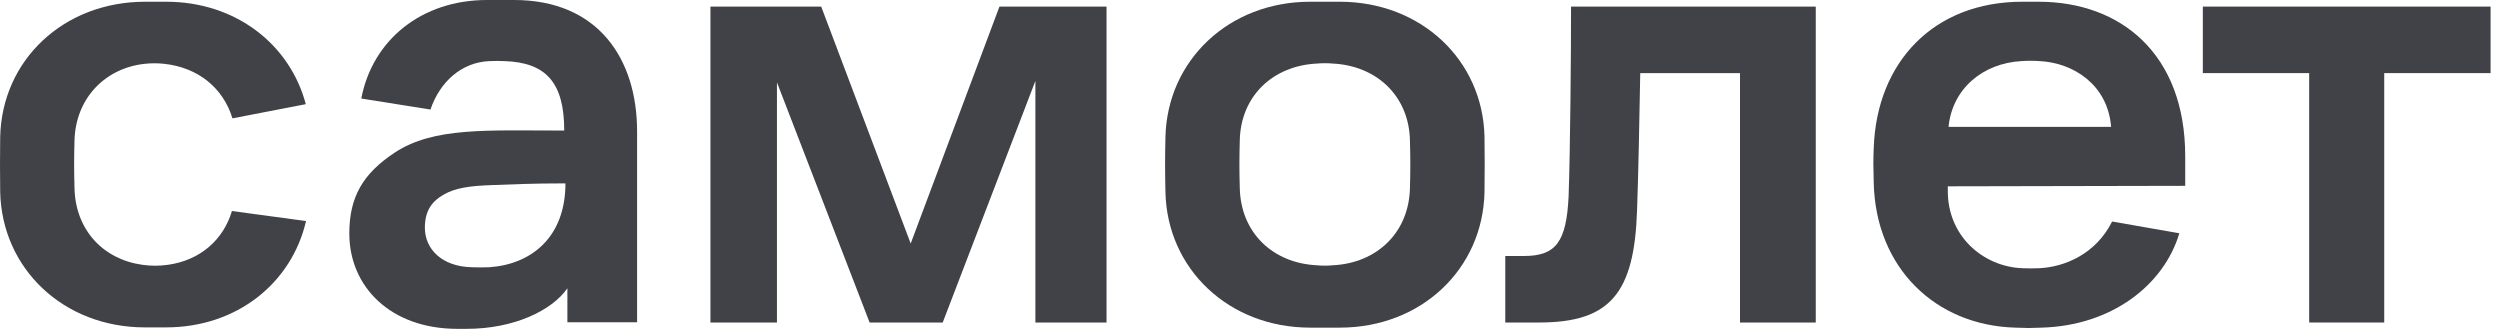 <?xml version="1.0" encoding="UTF-8"?> <svg xmlns="http://www.w3.org/2000/svg" width="91" height="12" viewBox="0 0 91 12" fill="none"><path d="M25.852 0.24H29.892L33.149 8.864L36.38 0.24H40.278V11.739H37.688V2.946L34.315 11.739H31.654L28.281 2.999V11.739H25.86V0.24H25.852Z" fill="#404247"></path><path d="M57.186 0.24H66.094V11.739H63.336V2.661H59.705C59.678 4.272 59.633 6.443 59.589 7.654C59.491 10.671 58.61 11.739 56.029 11.739H54.792V9.318H55.477C56.643 9.318 57.017 8.793 57.097 7.155C57.159 5.393 57.186 1.905 57.186 0.24Z" fill="#404247"></path><path d="M80.183 0.24H90.657V2.661H86.786V11.739H84.054V2.661H80.183V0.24Z" fill="#404247"></path><path d="M18.713 0H17.725C15.358 0 13.56 1.442 13.151 3.587L15.669 3.987C16.017 2.964 16.809 2.269 17.805 2.225C17.992 2.216 18.188 2.216 18.375 2.225C19.861 2.278 20.538 2.99 20.538 4.752C17.716 4.752 15.794 4.619 14.37 5.553C13.213 6.319 12.715 7.164 12.715 8.499C12.715 10.439 14.219 11.97 16.648 11.97H16.987C18.704 11.97 20.093 11.303 20.653 10.493V11.73H23.19V4.806C23.198 2.136 21.766 0 18.713 0ZM17.165 9.727C16.088 9.701 15.465 9.069 15.465 8.286C15.465 7.636 15.758 7.307 16.15 7.084C16.559 6.844 17.093 6.764 17.912 6.737C18.704 6.71 19.345 6.675 20.582 6.675C20.582 8.633 19.345 9.62 17.814 9.727C17.601 9.736 17.387 9.736 17.165 9.727Z" fill="#404247"></path><path d="M79.542 6.764V5.687C79.542 1.976 77.21 0.063 74.202 0.063H73.615C70.375 0.063 68.311 2.27 68.204 5.385C68.186 5.839 68.186 6.034 68.204 6.657C68.275 9.754 70.455 11.846 73.357 11.926C73.891 11.944 73.819 11.944 74.318 11.926C76.845 11.855 78.759 10.395 79.328 8.491L76.881 8.063C76.285 9.256 75.145 9.719 74.229 9.763C74.024 9.772 73.819 9.772 73.606 9.763C72.173 9.701 70.9 8.589 70.9 6.96V6.782L79.542 6.764ZM73.57 2.225C73.793 2.208 74.024 2.208 74.255 2.225C75.457 2.288 76.721 3.071 76.845 4.619H70.927C71.061 3.231 72.173 2.305 73.57 2.225Z" fill="#404247"></path><path d="M54.036 4.975C53.974 2.19 51.731 0.063 48.768 0.063H47.691C44.727 0.063 42.485 2.199 42.422 4.993C42.405 5.767 42.405 6.221 42.422 6.996C42.485 9.79 44.727 11.926 47.691 11.926H48.768C51.731 11.926 53.974 9.799 54.036 6.996C54.045 6.212 54.045 5.75 54.036 4.975ZM51.322 6.844C51.286 8.473 50.112 9.576 48.519 9.656C48.323 9.674 48.127 9.674 47.931 9.656C46.329 9.576 45.164 8.473 45.128 6.844C45.11 6.168 45.11 5.785 45.128 5.109C45.164 3.498 46.329 2.394 47.931 2.314C48.127 2.297 48.323 2.297 48.519 2.314C50.112 2.394 51.295 3.498 51.322 5.127C51.34 5.803 51.34 6.177 51.322 6.844Z" fill="#404247"></path><path d="M8.443 7.681C8.123 8.749 7.269 9.478 6.112 9.639C5.8 9.683 5.489 9.683 5.186 9.639C3.753 9.443 2.748 8.366 2.712 6.853C2.694 6.177 2.694 5.794 2.712 5.118C2.748 3.596 3.807 2.483 5.266 2.323C5.507 2.297 5.738 2.297 5.978 2.323C7.206 2.457 8.123 3.195 8.461 4.308L11.131 3.792C10.553 1.611 8.577 0.063 6.049 0.063H5.284C2.312 0.063 0.069 2.19 0.007 4.984C-0.002 5.758 -0.002 6.212 0.007 6.987C0.069 9.781 2.312 11.917 5.275 11.917H6.041C8.621 11.917 10.615 10.306 11.14 8.046L8.443 7.681Z" fill="#404247"></path></svg> 